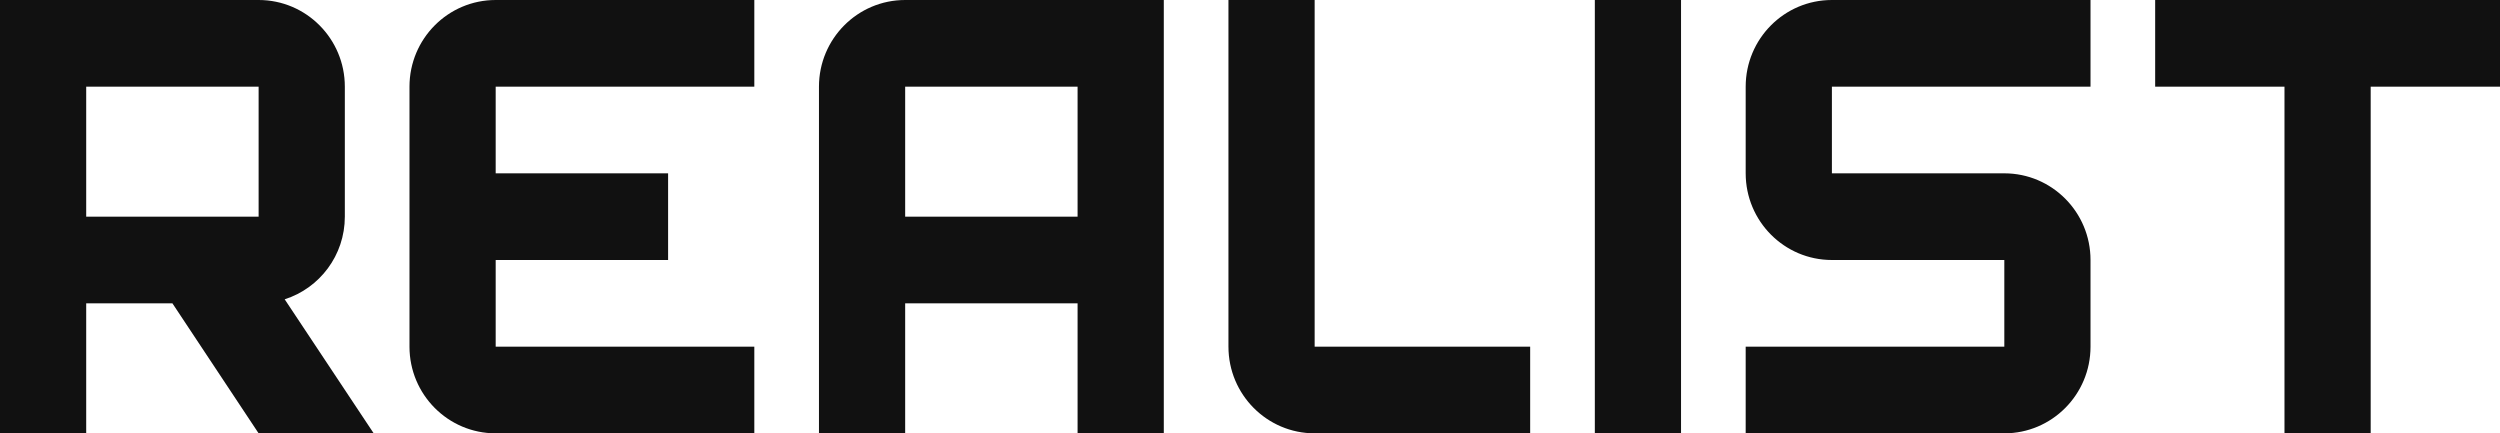 <?xml version="1.0" encoding="UTF-8"?> <svg xmlns="http://www.w3.org/2000/svg" width="150" height="26" viewBox="0 0 150 26" fill="none"><path fill-rule="evenodd" clip-rule="evenodd" d="M15.517 0H0V26H5.172V18.2H10.345L15.517 26H22.422L17.081 17.958C19.173 17.292 20.69 15.324 20.69 13V5.2C20.69 2.328 18.374 0 15.517 0ZM15.517 5.2H5.172V13H15.517V5.2Z" fill="#111111"></path><path d="M24.569 5.2C24.569 2.328 26.885 0 29.741 0H45.259V5.2H29.741V10.4H40.086V15.6H29.741V20.8H45.259V26H29.741C26.885 26 24.569 23.672 24.569 20.8V5.2Z" fill="#111111"></path><path fill-rule="evenodd" clip-rule="evenodd" d="M49.138 5.2C49.138 2.328 51.454 0 54.31 0H69.828V26H64.655V18.2H54.31V26H49.138V5.2ZM64.655 5.2V13H54.31V5.2H64.655Z" fill="#111111"></path><path d="M73.707 20.8C73.707 23.672 76.023 26 78.879 26H91.81V20.8H78.879V0H73.707V20.8Z" fill="#111111"></path><path d="M95.69 0V26H100.862V0H95.69Z" fill="#111111"></path><path d="M109.914 0C107.057 0 104.741 2.328 104.741 5.2V10.4C104.741 13.272 107.057 15.6 109.914 15.6H120.259V20.8H104.741V26H120.259C123.115 26 125.431 23.672 125.431 20.8V15.6C125.431 12.728 123.115 10.4 120.259 10.4H109.914V5.2H125.431V0H109.914Z" fill="#111111"></path><path d="M129.31 0H150V5.2H142.241V26H137.069V5.2H129.31V0Z" fill="#111111"></path></svg> 